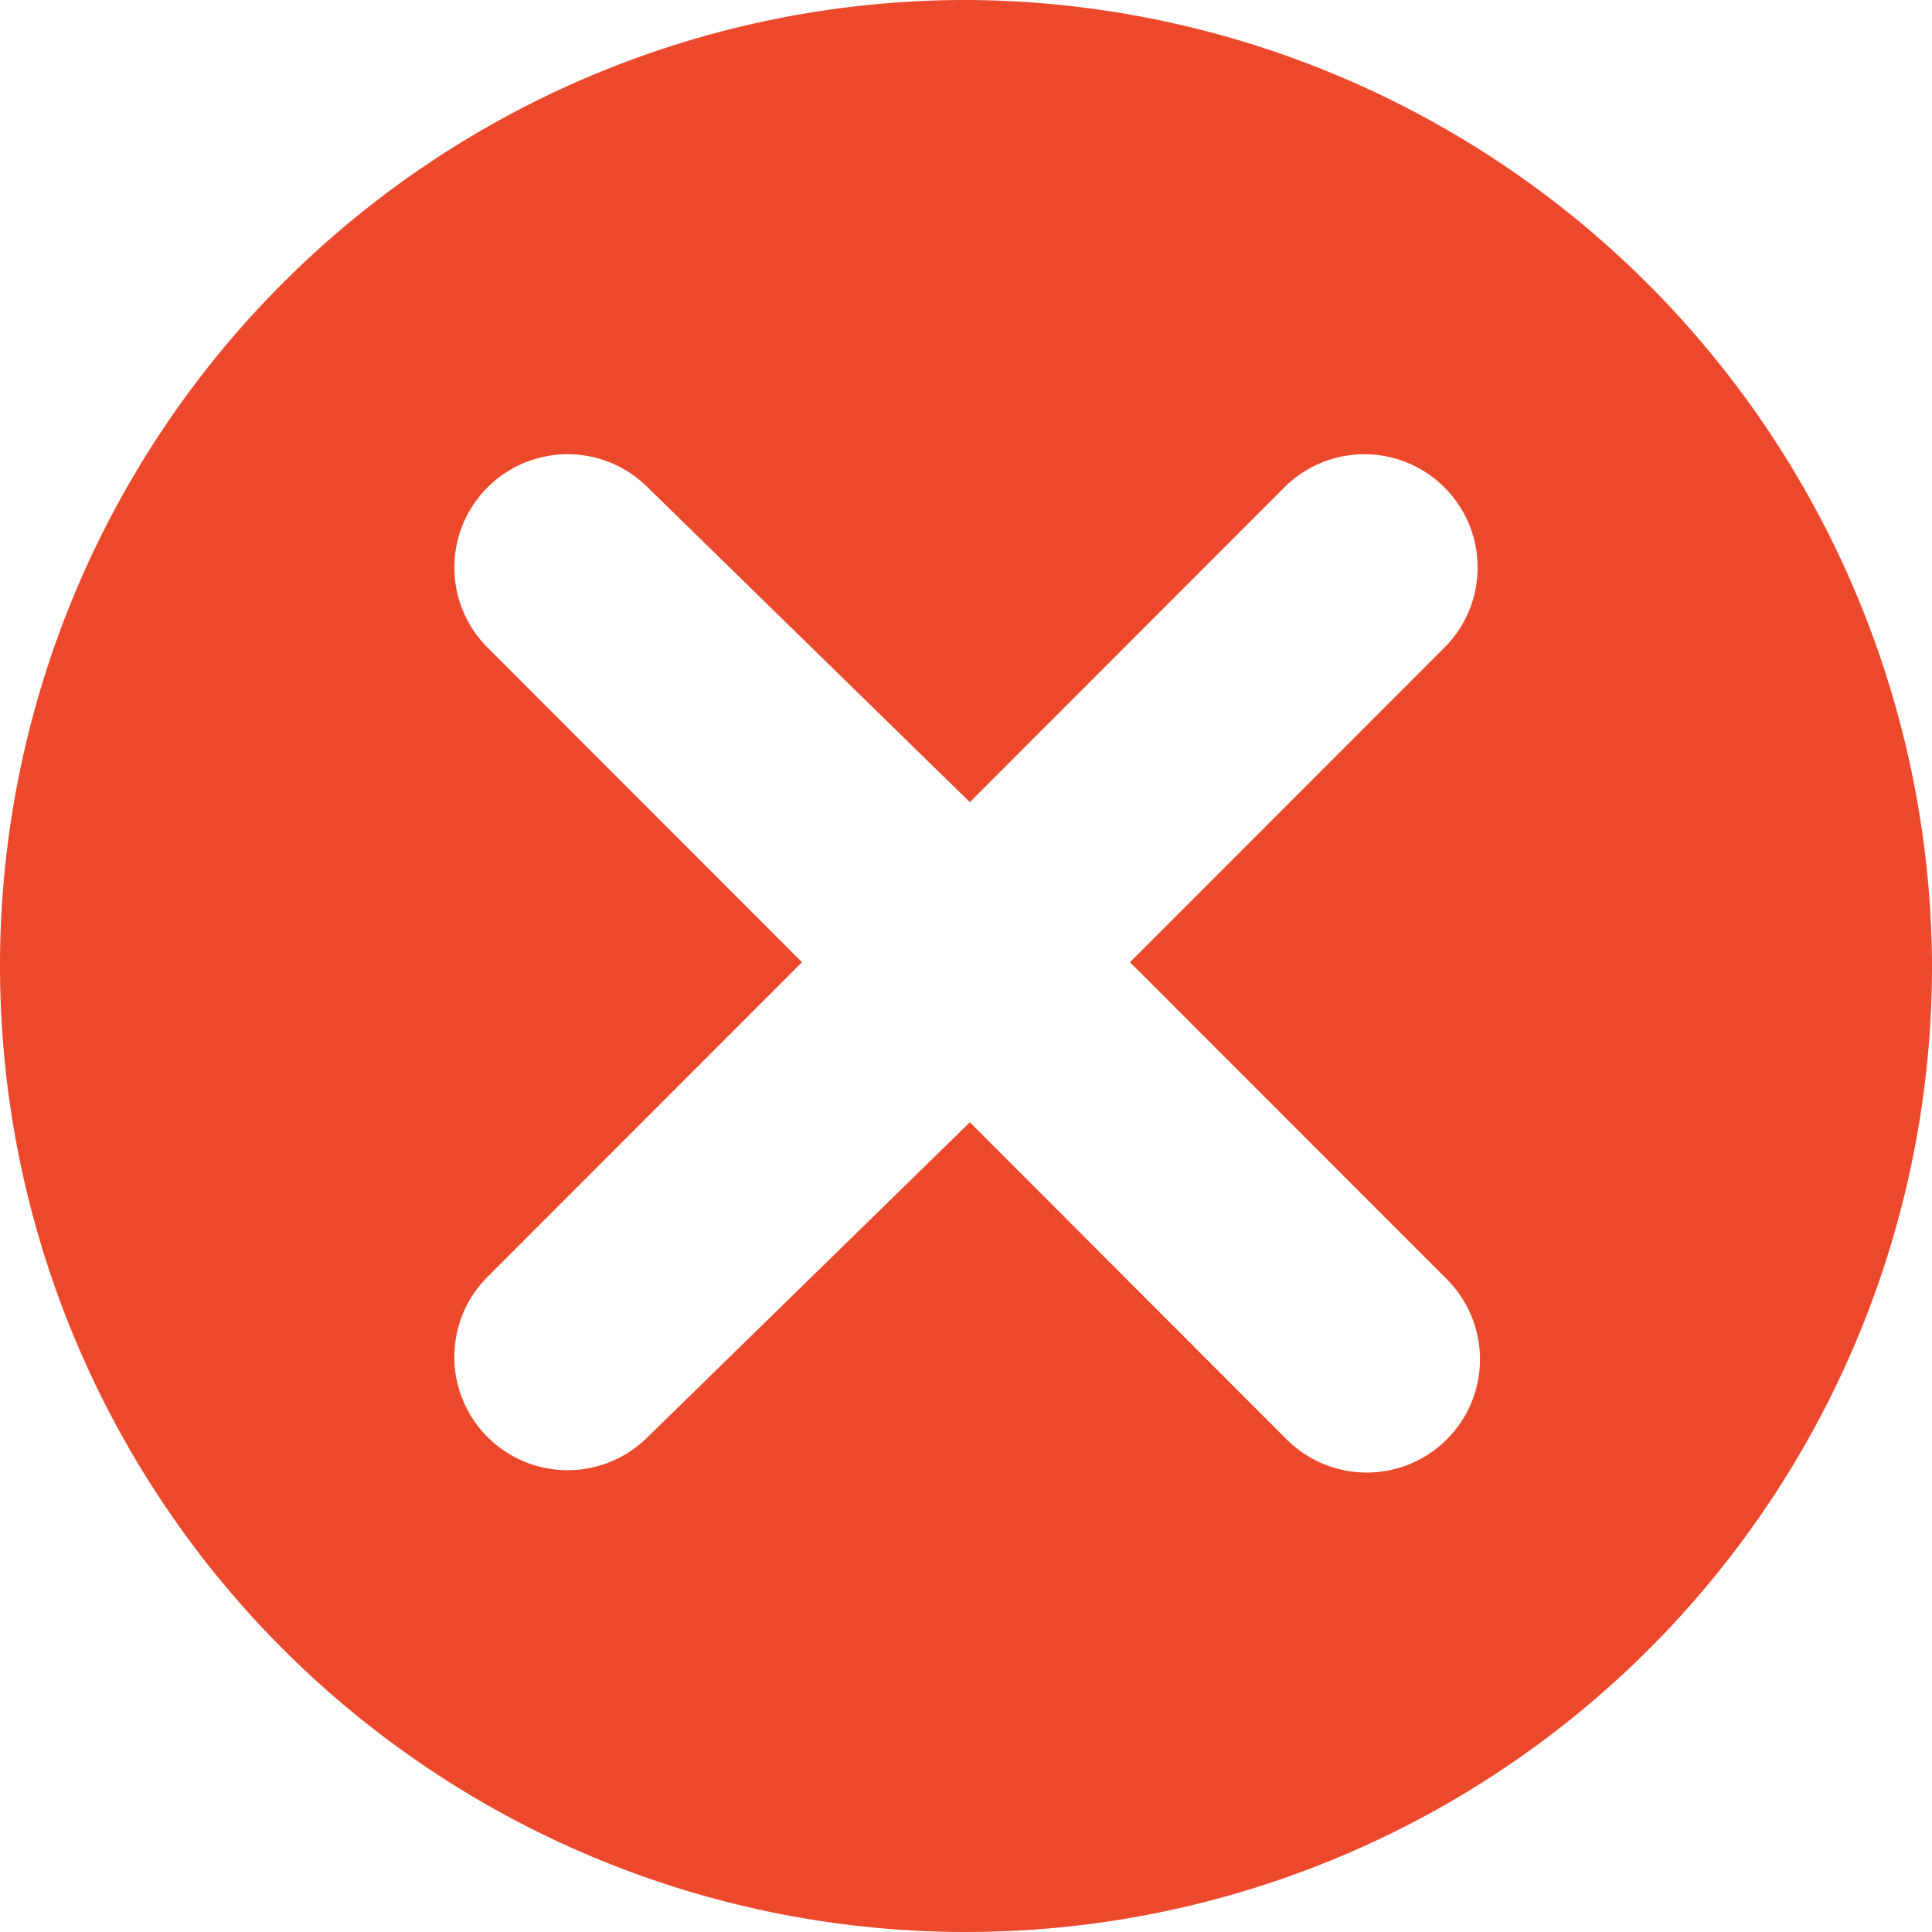 <?xml version="1.0" encoding="UTF-8"?> <svg xmlns="http://www.w3.org/2000/svg" width="45" height="45" viewBox="0 0 45 45"> <defs> <style> .cls-1 { fill: #ec492c; fill-rule: evenodd; } </style> </defs> <path id="no" class="cls-1" d="M1180.59,361A22.5,22.5,0,1,0,1203,383.412,22.589,22.589,0,0,0,1180.59,361Zm11.09,29.776a2.638,2.638,0,1,1-3.73,3.731l-7.36-7.367-7.54,7.367a2.638,2.638,0,0,1-3.73-3.73l7.36-7.365-7.36-7.365a2.638,2.638,0,0,1,3.73-3.73l7.54,7.367,7.36-7.367a2.638,2.638,0,0,1,3.73,3.73l-7.36,7.365Z" transform="translate(-1158 -361)"></path> </svg> 